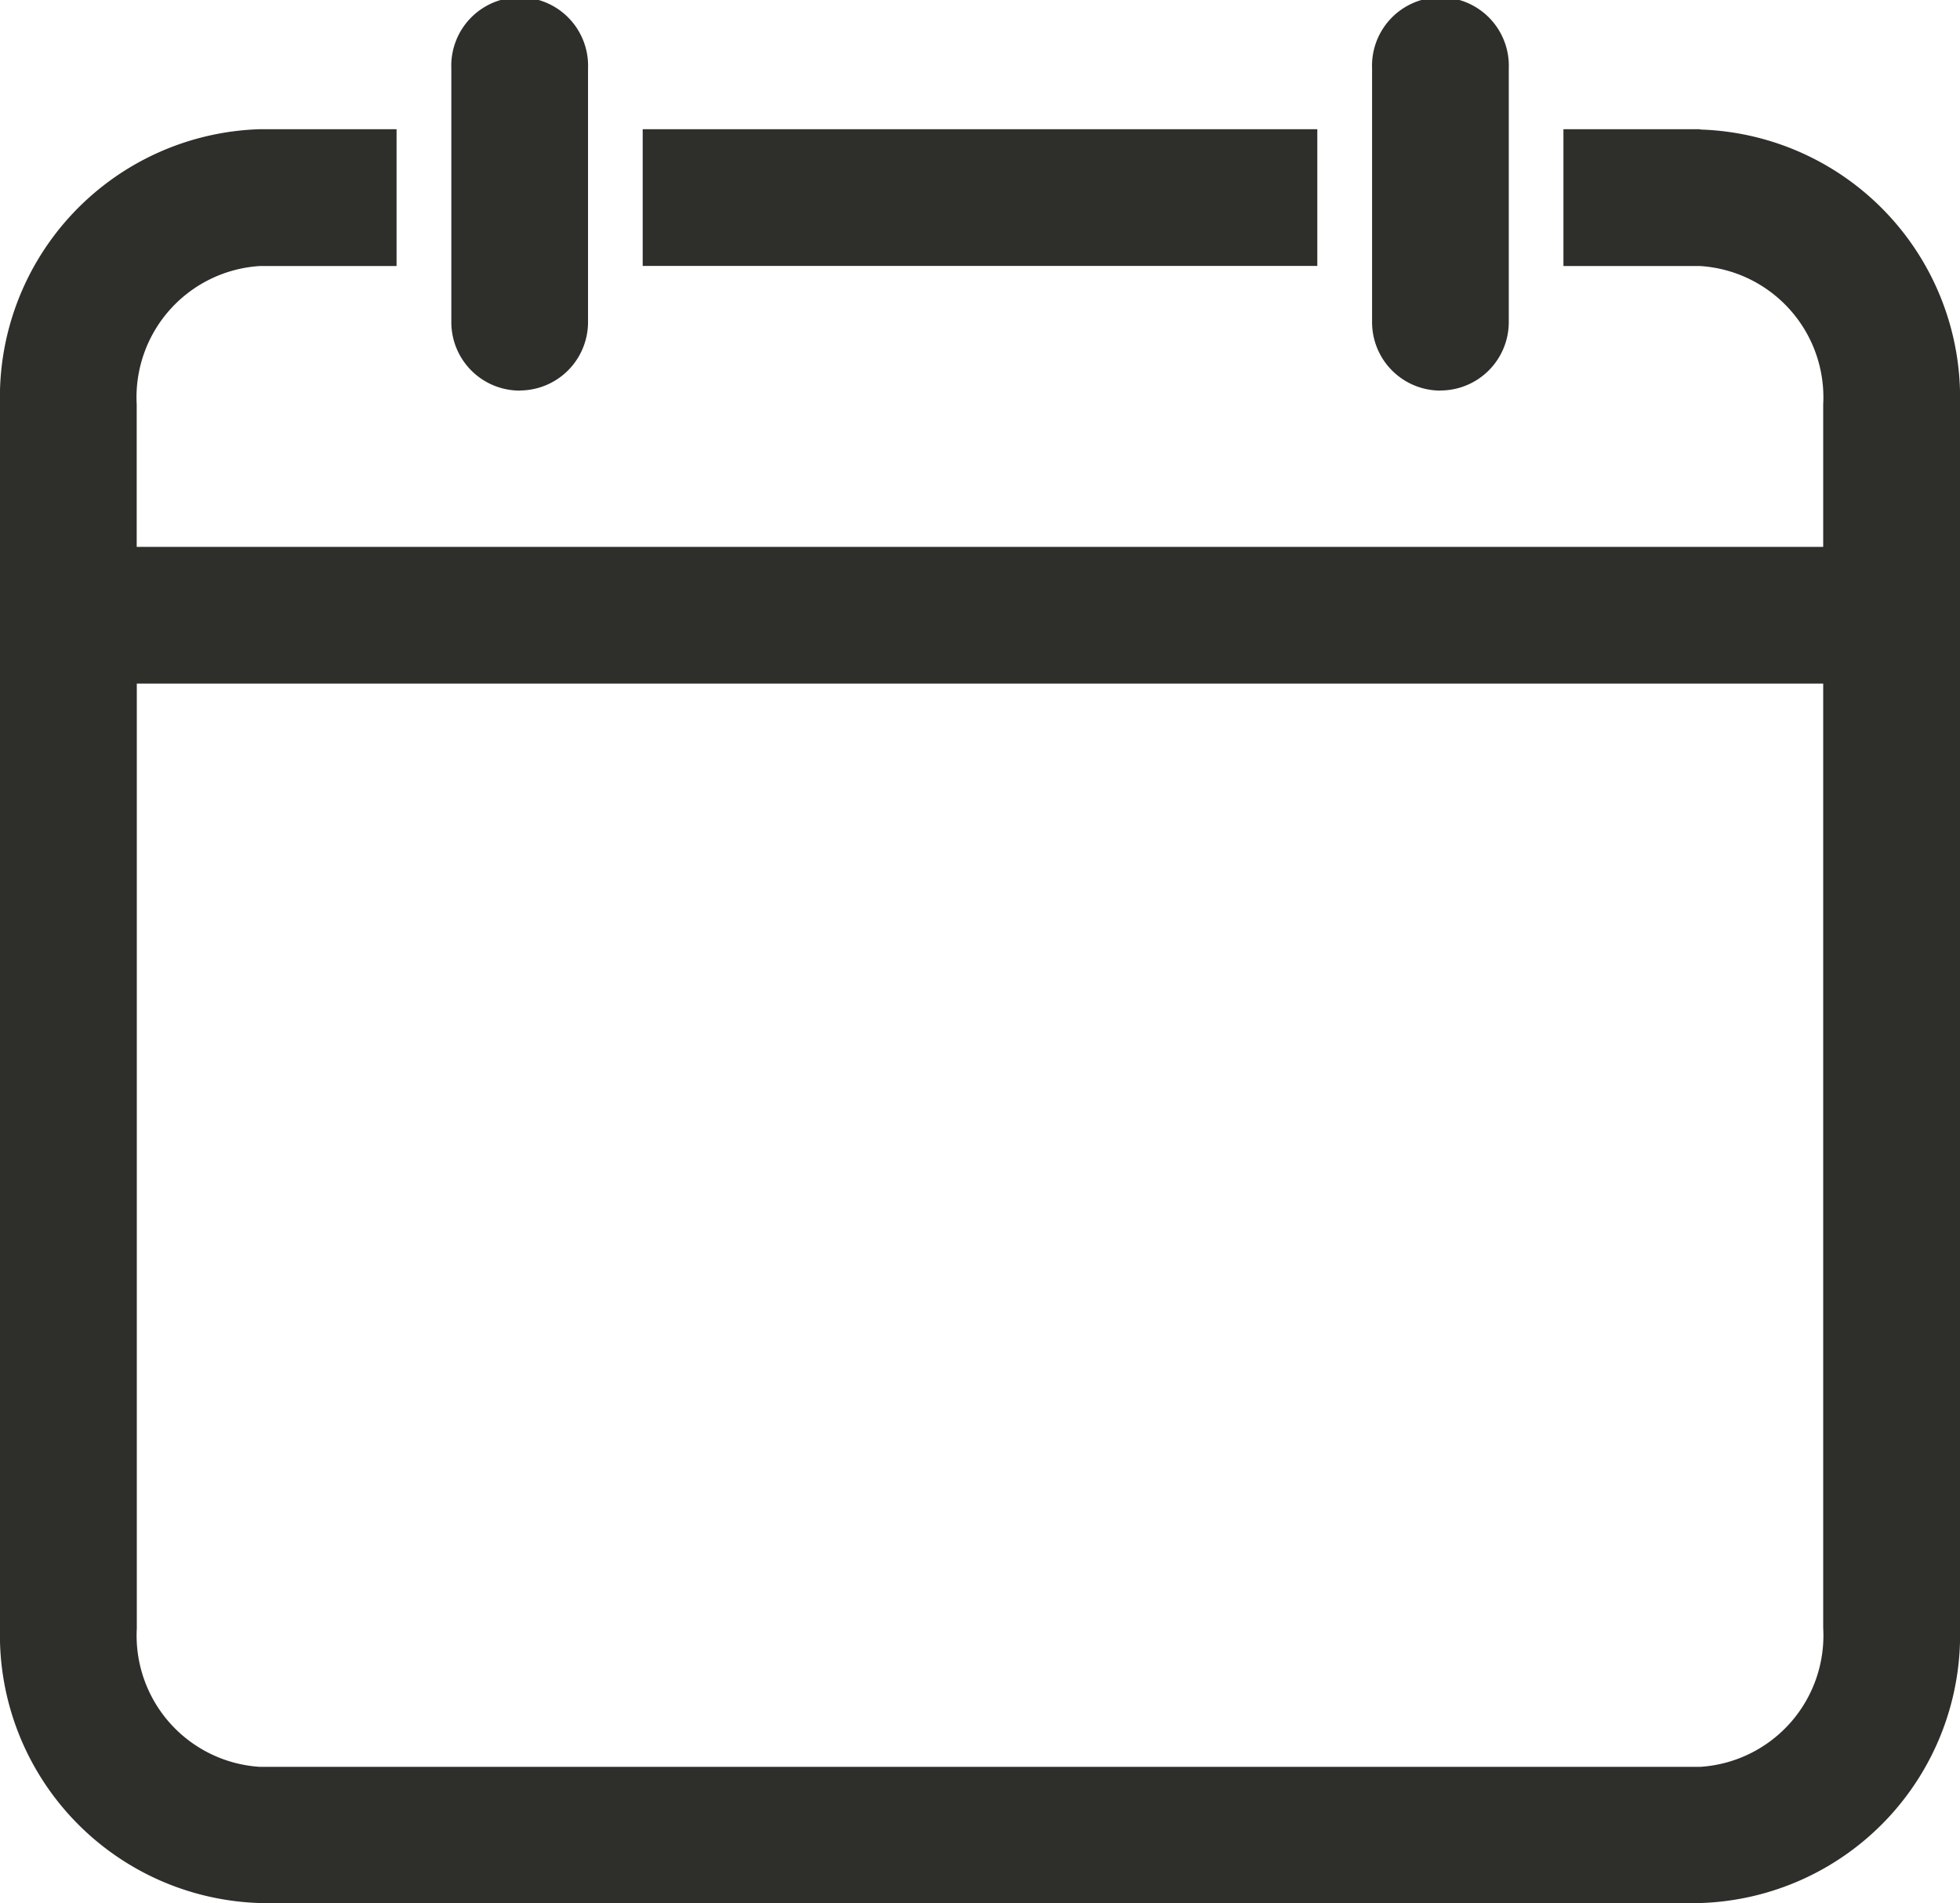 <svg id="Group_9424" data-name="Group 9424" xmlns="http://www.w3.org/2000/svg" xmlns:xlink="http://www.w3.org/1999/xlink" width="18.539" height="18" viewBox="0 0 18.539 18">
  <defs>
    <clipPath id="clip-path">
      <rect id="Rectangle_4466" data-name="Rectangle 4466" width="18.539" height="18" fill="none"/>
    </clipPath>
  </defs>
  <g id="Group_5496" data-name="Group 5496" clip-path="url(#clip-path)">
    <path id="Path_28219" data-name="Path 28219" d="M125.061,3.693a.647.647,0,0,0,.647-.647V.647a.647.647,0,1,0-1.293,0v2.4a.647.647,0,0,0,.647.647" transform="translate(-111.437)" fill="#2e2e2b"/>
    <path id="Path_28220" data-name="Path 28220" d="M16.081,11.712H14.788v1.294h1.293a1.244,1.244,0,0,1,1.164,1.309v1.347H1.293V14.315a1.244,1.244,0,0,1,1.164-1.309H3.751V11.712H2.458A2.536,2.536,0,0,0,0,14.315V25.888a2.536,2.536,0,0,0,2.458,2.6H16.081a2.536,2.536,0,0,0,2.458-2.6V14.315a2.536,2.536,0,0,0-2.458-2.6m0,15.485H2.458a1.244,1.244,0,0,1-1.164-1.309V16.955H17.245v8.932A1.244,1.244,0,0,1,16.081,27.2" transform="translate(0 -10.49)" fill="#2e2e2b"/>
    <rect id="Rectangle_4465" data-name="Rectangle 4465" width="6.381" height="1.293" transform="translate(6.079 1.222)" fill="#2e2e2b"/>
    <path id="Path_28221" data-name="Path 28221" d="M41.566,3.693a.647.647,0,0,0,.647-.647V.647a.647.647,0,1,0-1.293,0v2.4a.647.647,0,0,0,.647.647" transform="translate(-36.651)" fill="#2e2e2b"/>
  </g>
</svg>

